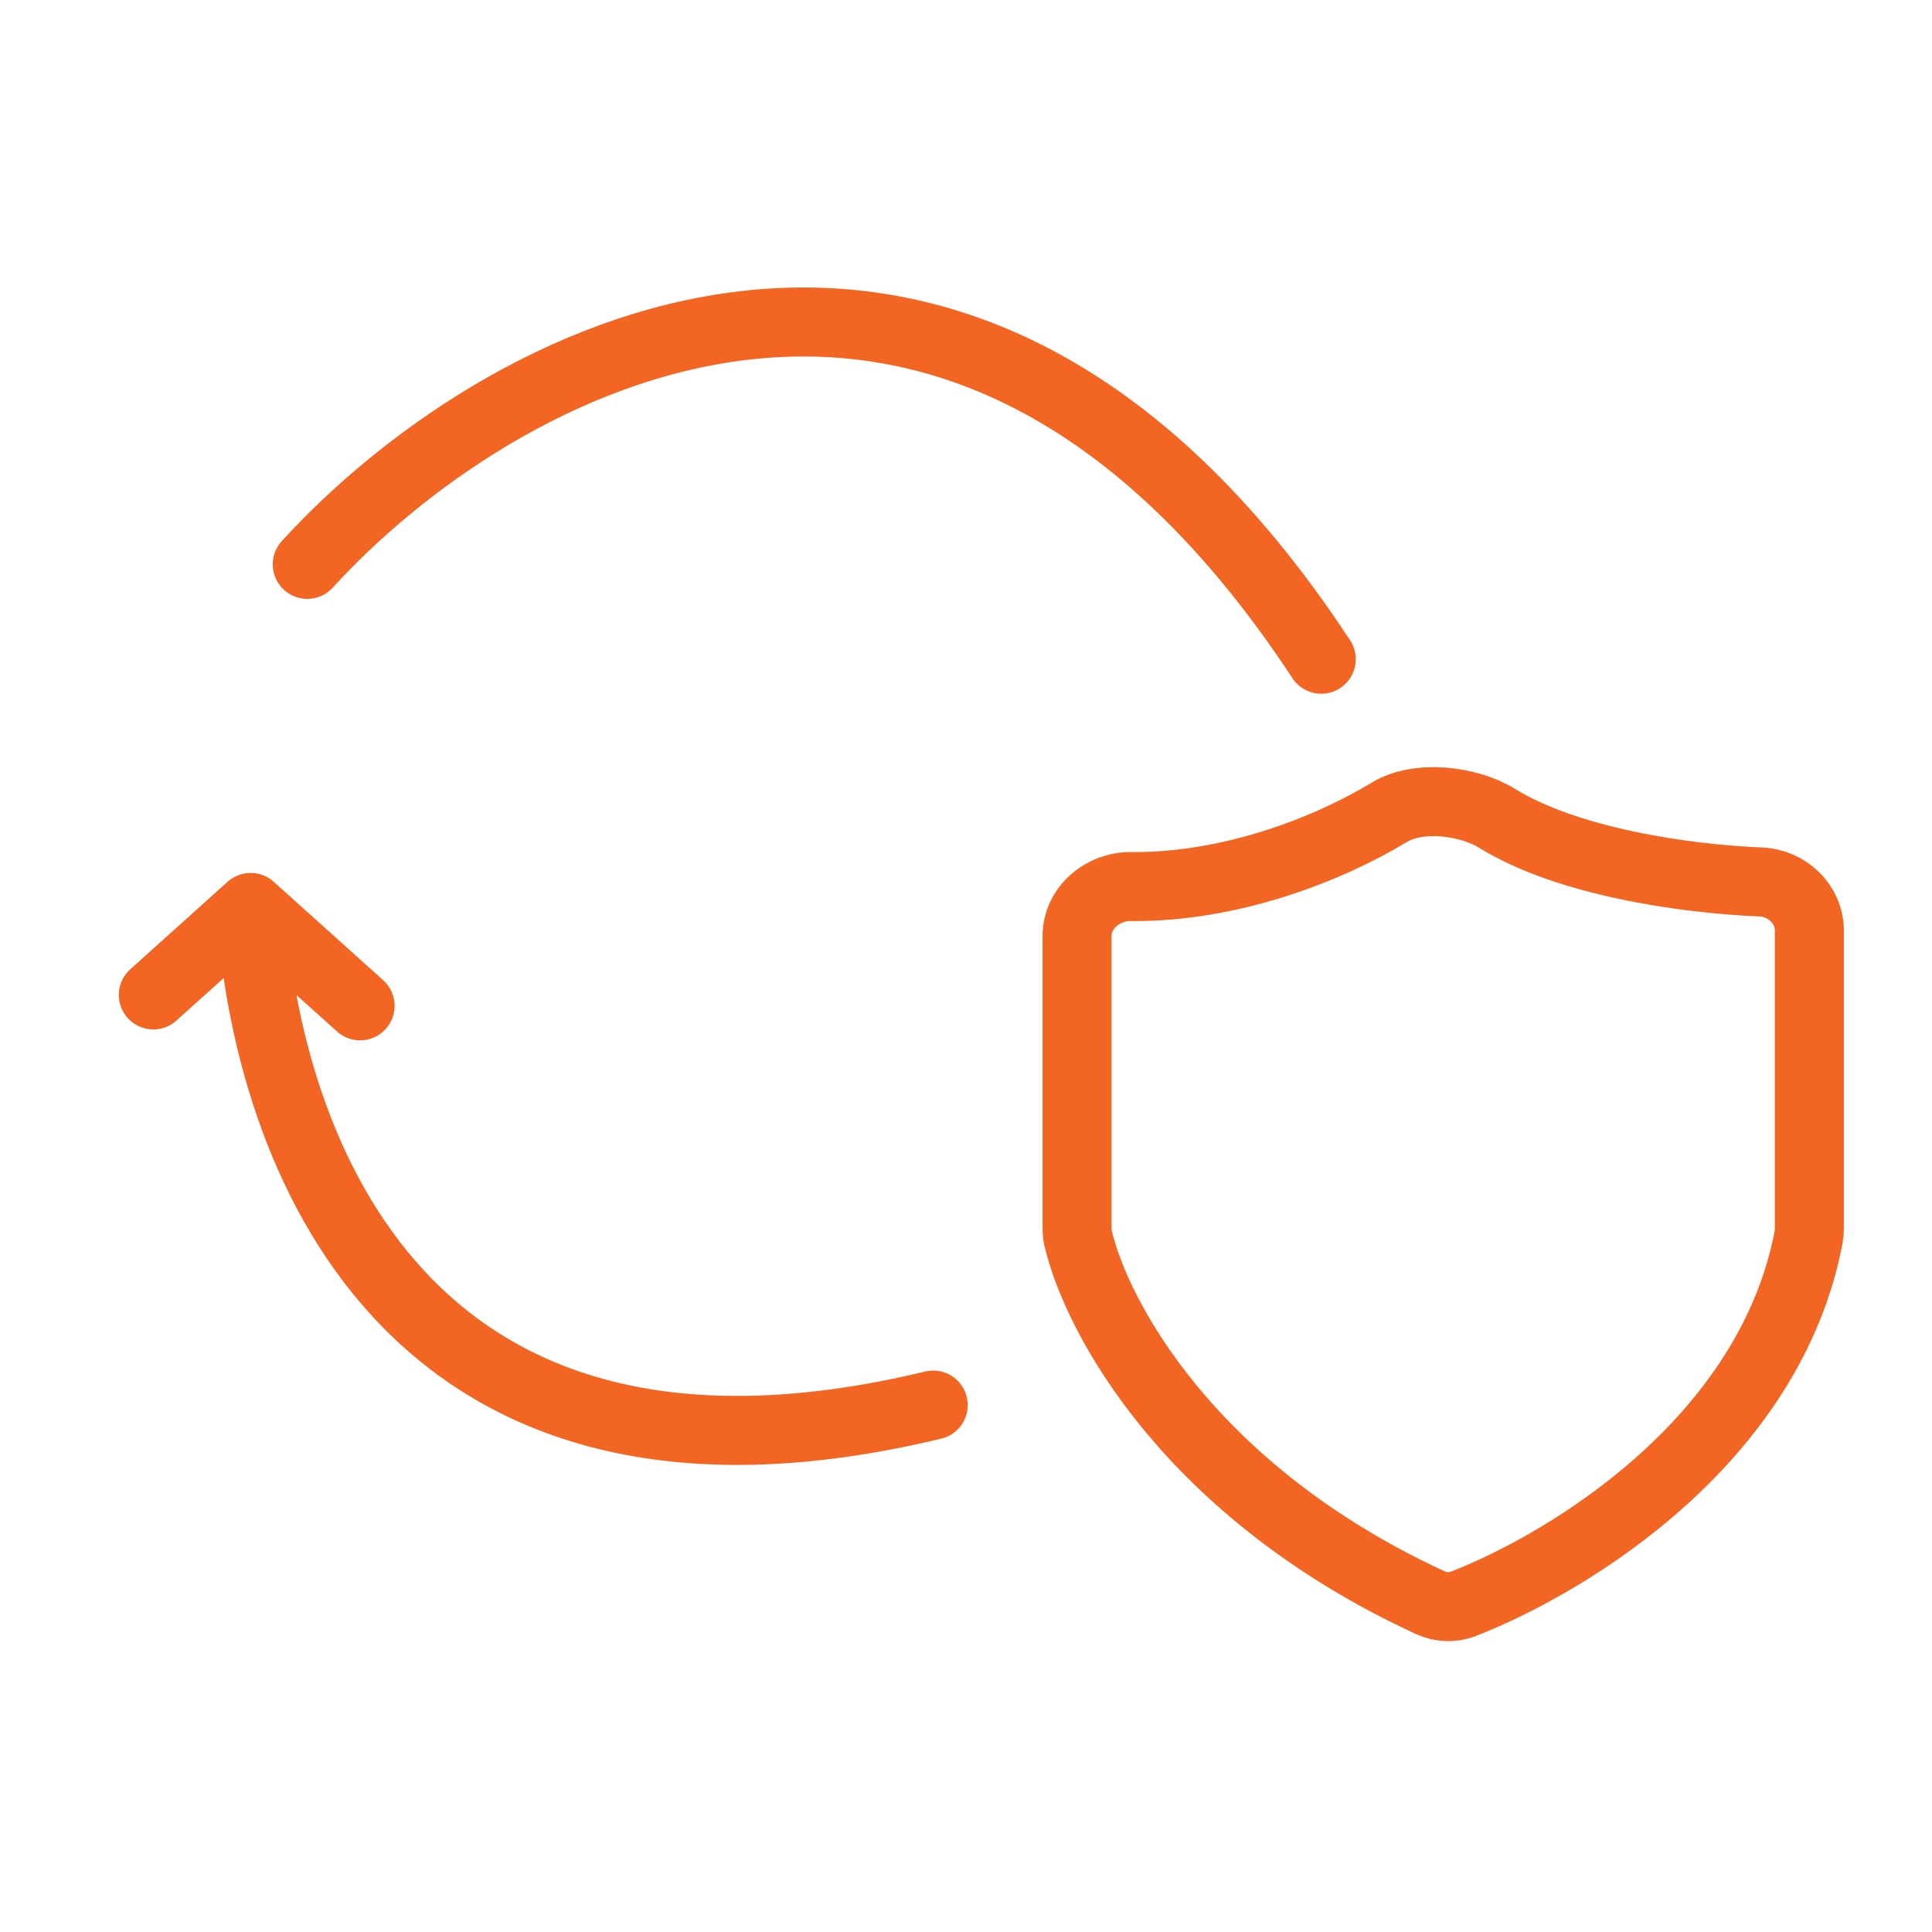 <svg width="42" height="42" viewBox="0 0 42 42" fill="none" xmlns="http://www.w3.org/2000/svg">
<path d="M6.68 12.269C10.684 7.871 20.697 2.125 28.723 14.331" stroke="#F26522" stroke-width="1.5" stroke-linecap="round"/>
<path d="M5.449 19.727C5.801 24.964 8.76 33.322 20.288 30.545M5.449 19.727L7.828 21.866M5.449 19.727L3.333 21.629" stroke="#F26522" stroke-width="1.5" stroke-linecap="round"/>
<path d="M23.414 26.708V20.352C23.414 19.734 23.971 19.266 24.589 19.273C26.751 19.294 28.871 18.465 30.205 17.657C30.835 17.274 31.923 17.405 32.55 17.793C34.063 18.727 36.589 19.104 38.275 19.173C38.85 19.196 39.334 19.656 39.334 20.23V26.72C39.334 26.779 39.328 26.838 39.317 26.896C38.485 31.273 34.186 33.938 31.812 34.866C31.579 34.957 31.318 34.945 31.091 34.84C25.864 32.429 23.83 28.629 23.434 26.904C23.419 26.839 23.414 26.774 23.414 26.708Z" stroke="#F26522" stroke-width="1.5" stroke-linecap="round"/>
</svg>
